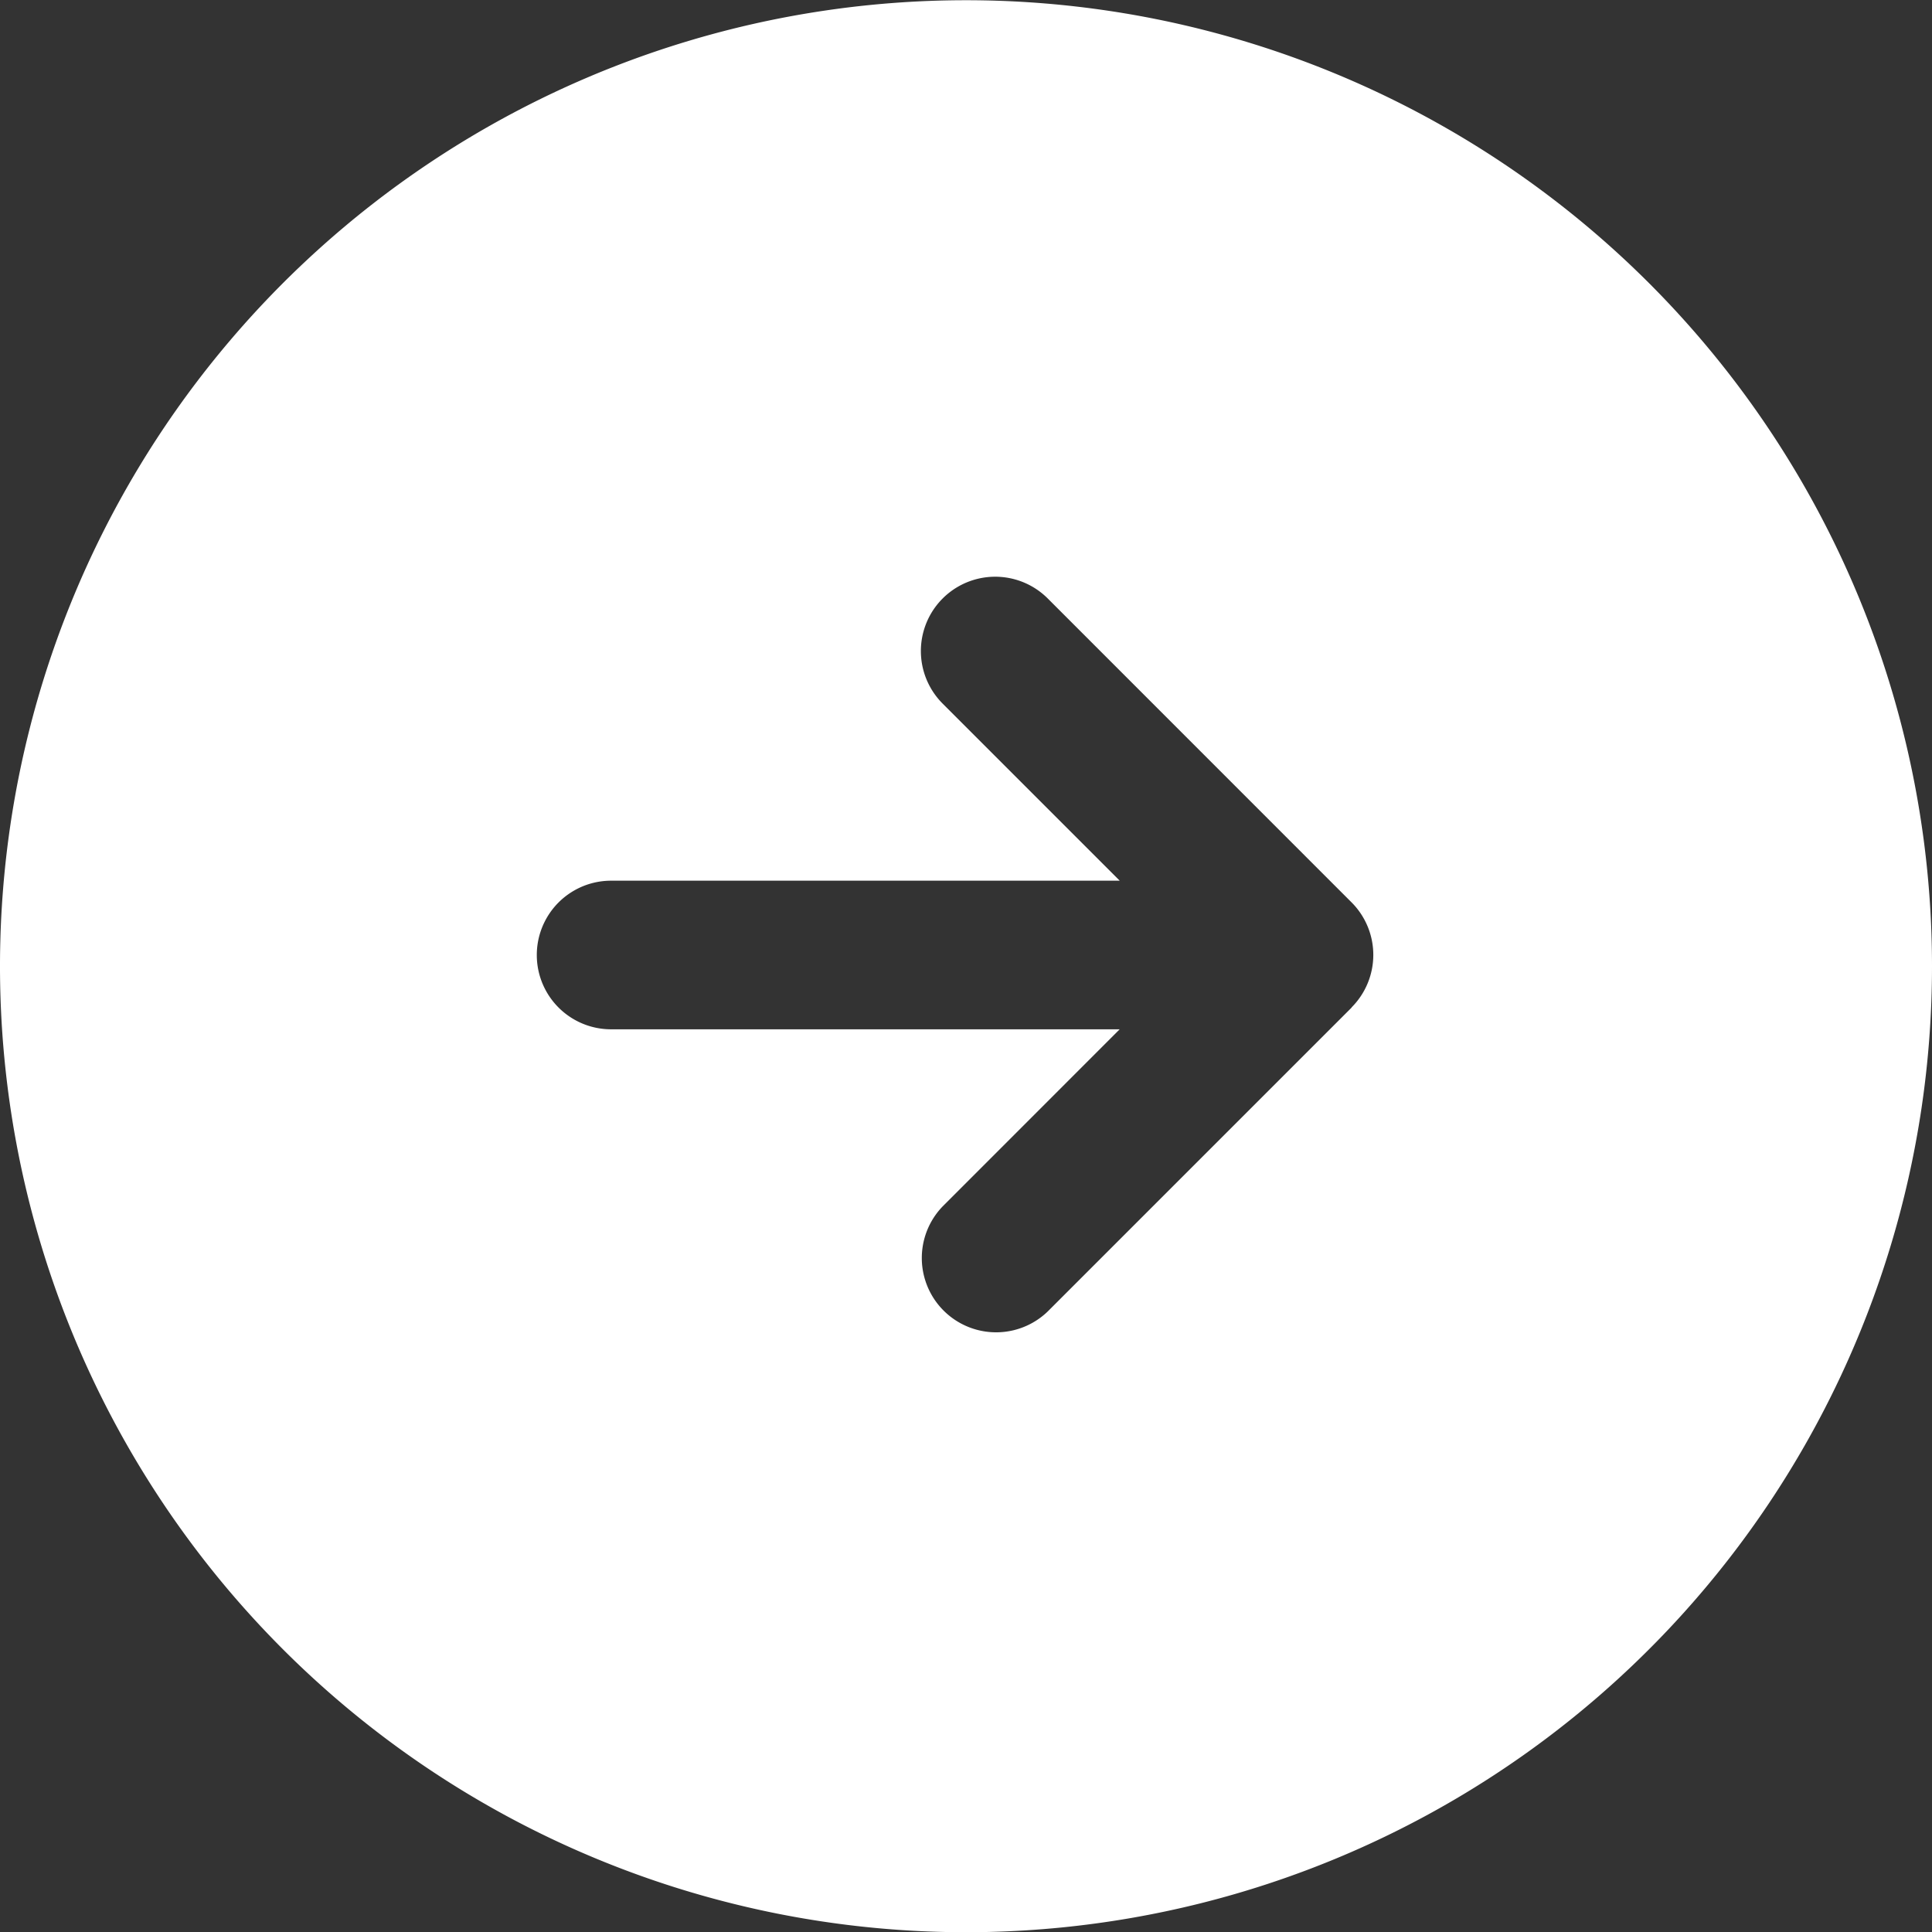 <svg xmlns="http://www.w3.org/2000/svg" width="26" height="26" viewBox="0 0 26 26">
  <rect x="0" y="0" width="26" height="26" fill="#333333" stroke="none"/>
  <path id="패스_149435" data-name="패스 149435" d="M3572.871,2471.1a13,13,0,1,0,13,13A13,13,0,0,0,3572.871,2471.1Zm5.19,13.556-4.09,4.09a1,1,0,0,1-1.414-1.414l2.382-2.383h-6.844a1,1,0,0,1,0-2h6.845l-2.383-2.383a1,1,0,0,1,1.414-1.415l4.09,4.091A1,1,0,0,1,3578.061,2484.653Z" transform="translate(-3559.871 -2471.097)" fill="#fff"/>
</svg>
